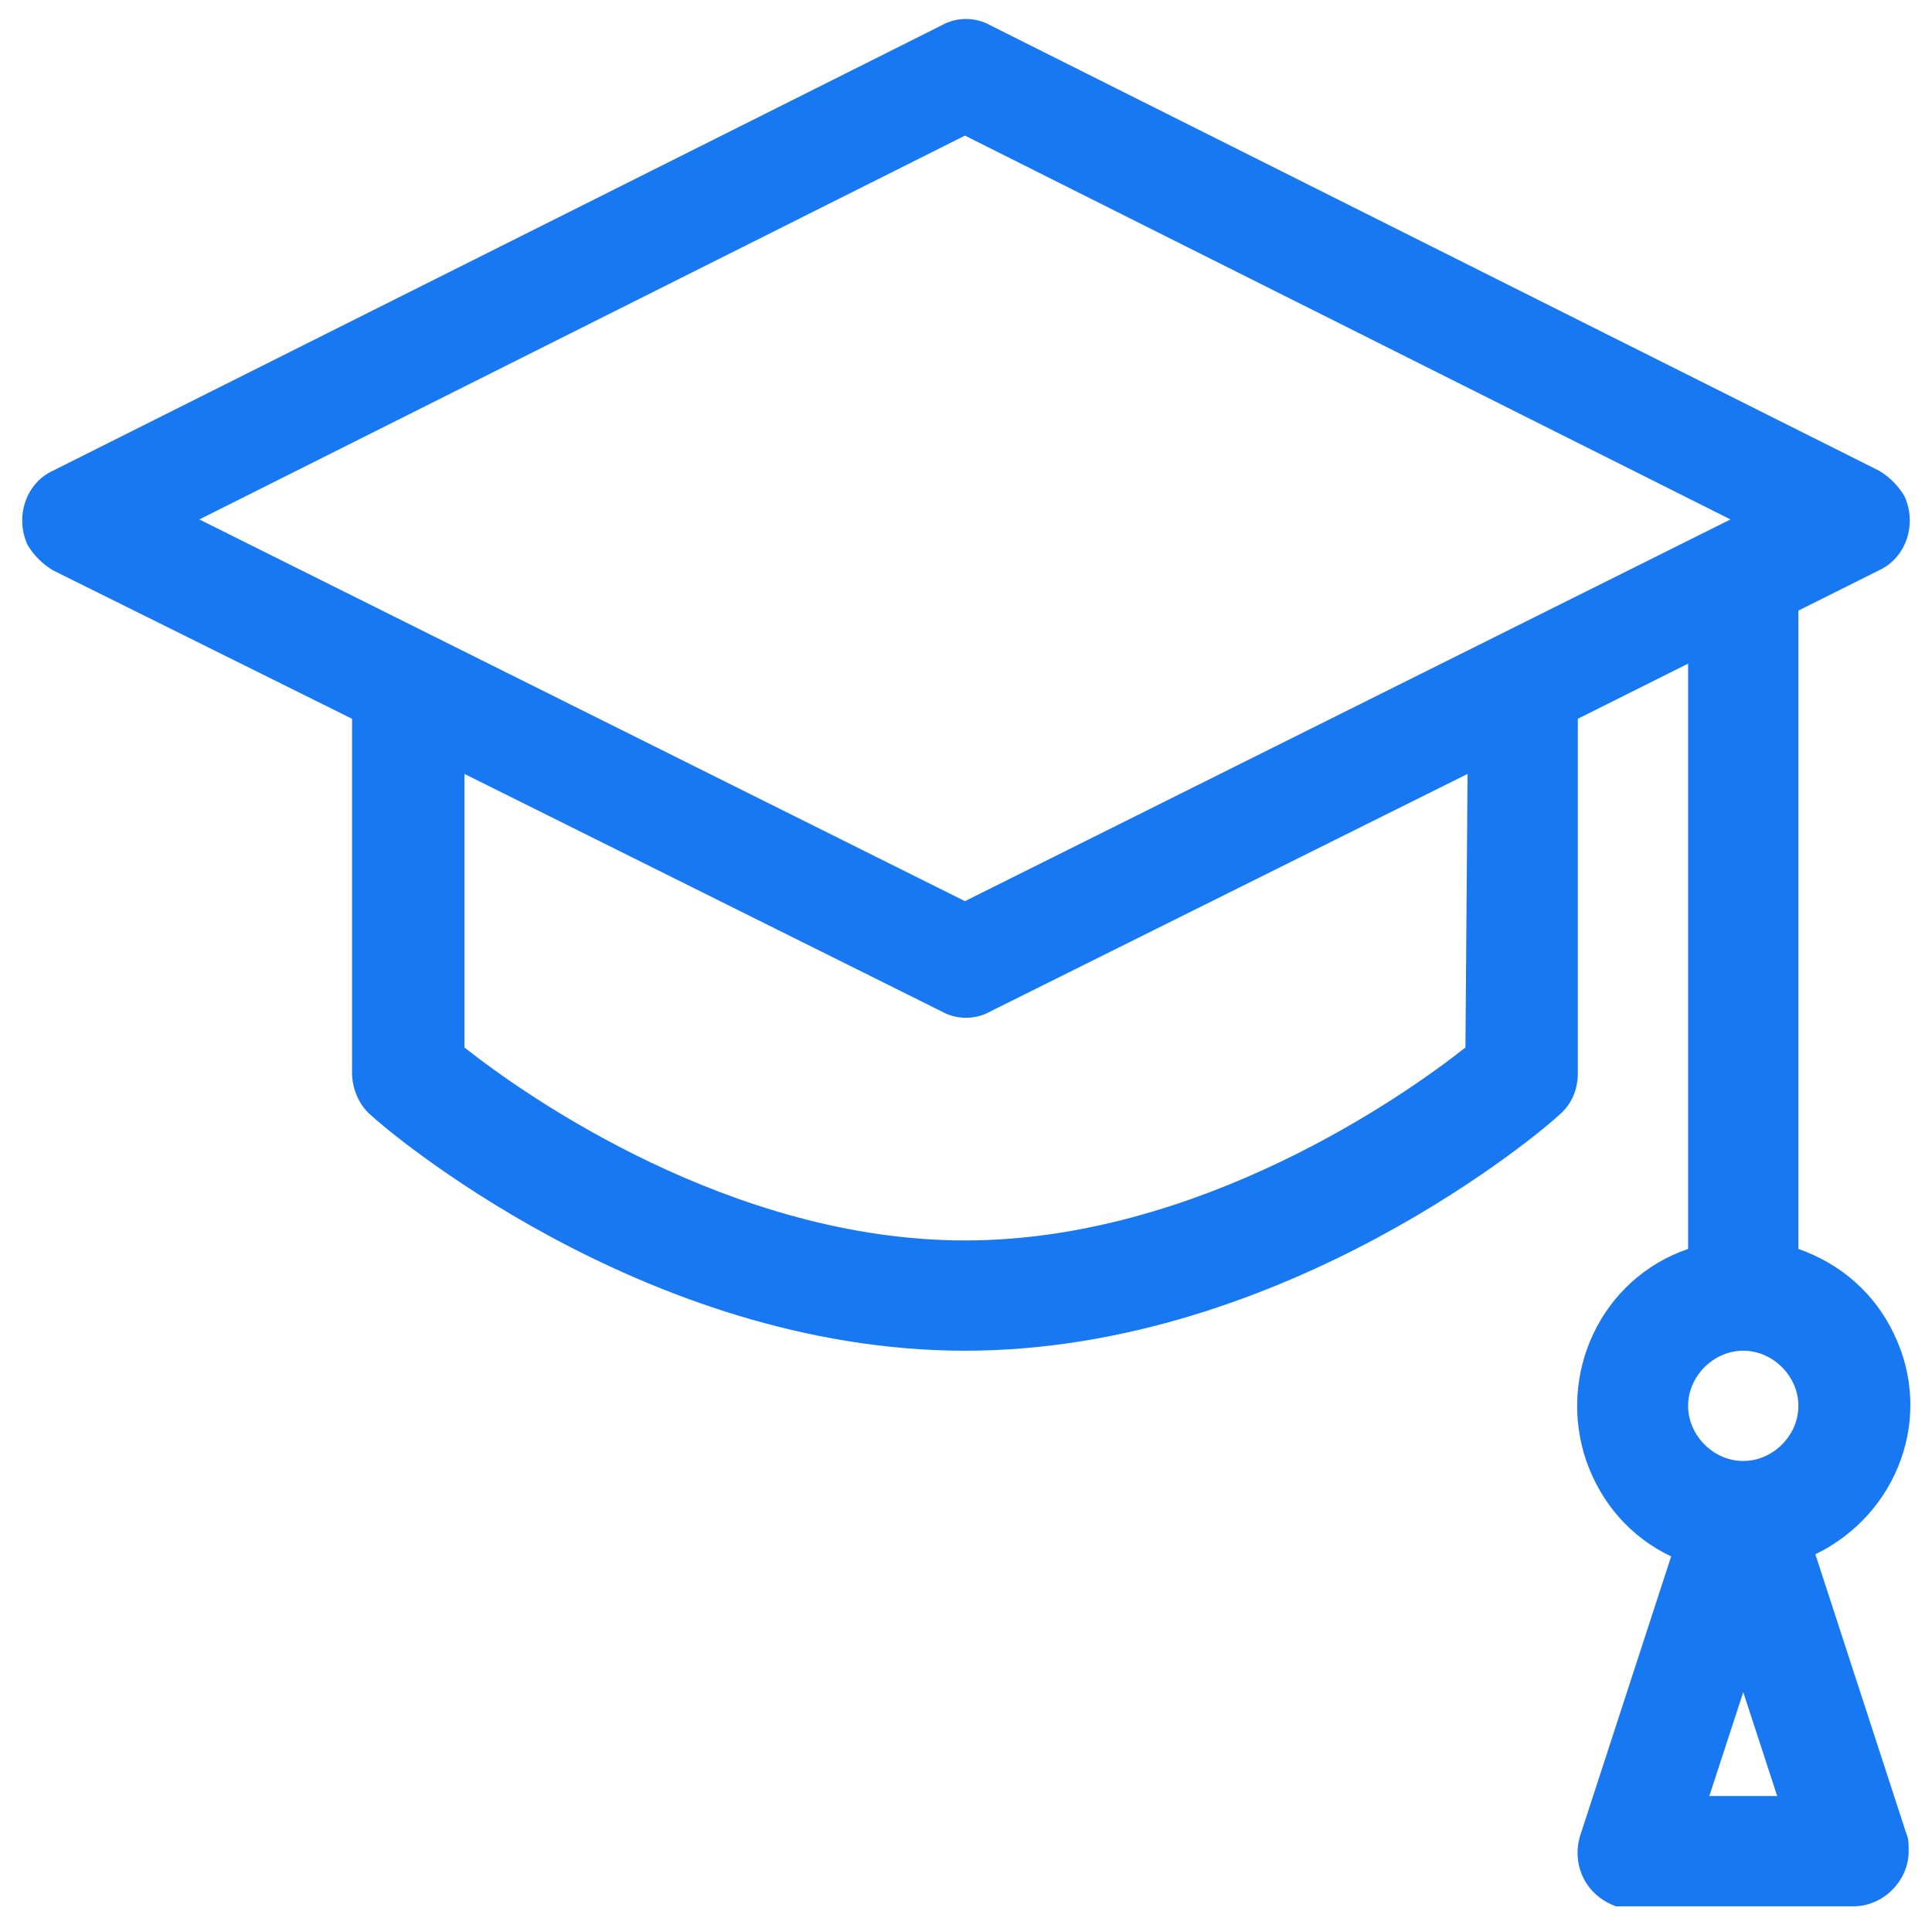 <?xml version="1.0" encoding="UTF-8"?> <!-- Generator: Adobe Illustrator 25.2.0, SVG Export Plug-In . SVG Version: 6.00 Build 0) --> <svg xmlns="http://www.w3.org/2000/svg" xmlns:xlink="http://www.w3.org/1999/xlink" version="1.1" id="Layer_1" x="0px" y="0px" viewBox="0 0 91.1 90.1" style="enable-background:new 0 0 91.1 90.1;" xml:space="preserve"> <style type="text/css"> .st0{clip-path:url(#SVGID_2_);} .st1{fill:#1778F2;} </style> <g> <g> <g> <defs> <rect id="SVGID_1_" x="-38" y="-61.1" width="167" height="195"></rect> </defs> <clipPath id="SVGID_2_"> <use xlink:href="#SVGID_1_" style="overflow:visible;"></use> </clipPath> <g id="Education" class="st0"> <g id="icon" transform="translate(39 61.995)"> <path id="Path_8" class="st1" d="M50.9,24.5l-4.3-13.2c3.9-1.9,5.6-6.5,3.7-10.4c-0.9-1.9-2.5-3.3-4.5-4v-30.1l3.8-1.9 c1.3-0.6,1.8-2.2,1.2-3.5c-0.3-0.5-0.7-0.9-1.2-1.2l-41.9-21c-0.7-0.4-1.6-0.4-2.3,0l-41.9,21c-1.3,0.6-1.8,2.2-1.2,3.5 c0.3,0.5,0.7,0.9,1.2,1.2l14.1,7v16.7c0,0.7,0.3,1.5,0.9,2C-21-8.9-8.7,1.7,6.5,1.7S34-8.9,34.5-9.4c0.6-0.5,0.9-1.2,0.9-2 v-16.7l5.2-2.6v27.6c-4.1,1.4-6.2,5.9-4.8,10c0.7,2,2.1,3.6,4,4.5l-4.3,13.2c-0.4,1.4,0.3,2.8,1.7,3.3c0.2,0,0.5,0,0.8,0h10.4 c1.4,0,2.6-1.2,2.6-2.6C51,25,51,24.7,50.9,24.5z M30.1-12.6c-2.9,2.3-12.6,9.1-23.6,9.1s-20.7-6.8-23.6-9.1v-12.9L5.4-14.3 c0.7,0.4,1.6,0.4,2.3,0l22.5-11.2L30.1-12.6L30.1-12.6z M6.5-19.5l-36.1-18L6.5-55.6l36.1,18.1L6.5-19.5z M41.6,22.7l1.6-4.9 l1.6,4.9H41.6z M43.2,6.9c-1.4,0-2.6-1.2-2.6-2.6s1.2-2.6,2.6-2.6s2.6,1.2,2.6,2.6C45.8,5.7,44.6,6.9,43.2,6.9L43.2,6.9z"></path> </g> </g> </g> </g> </g> </svg> 